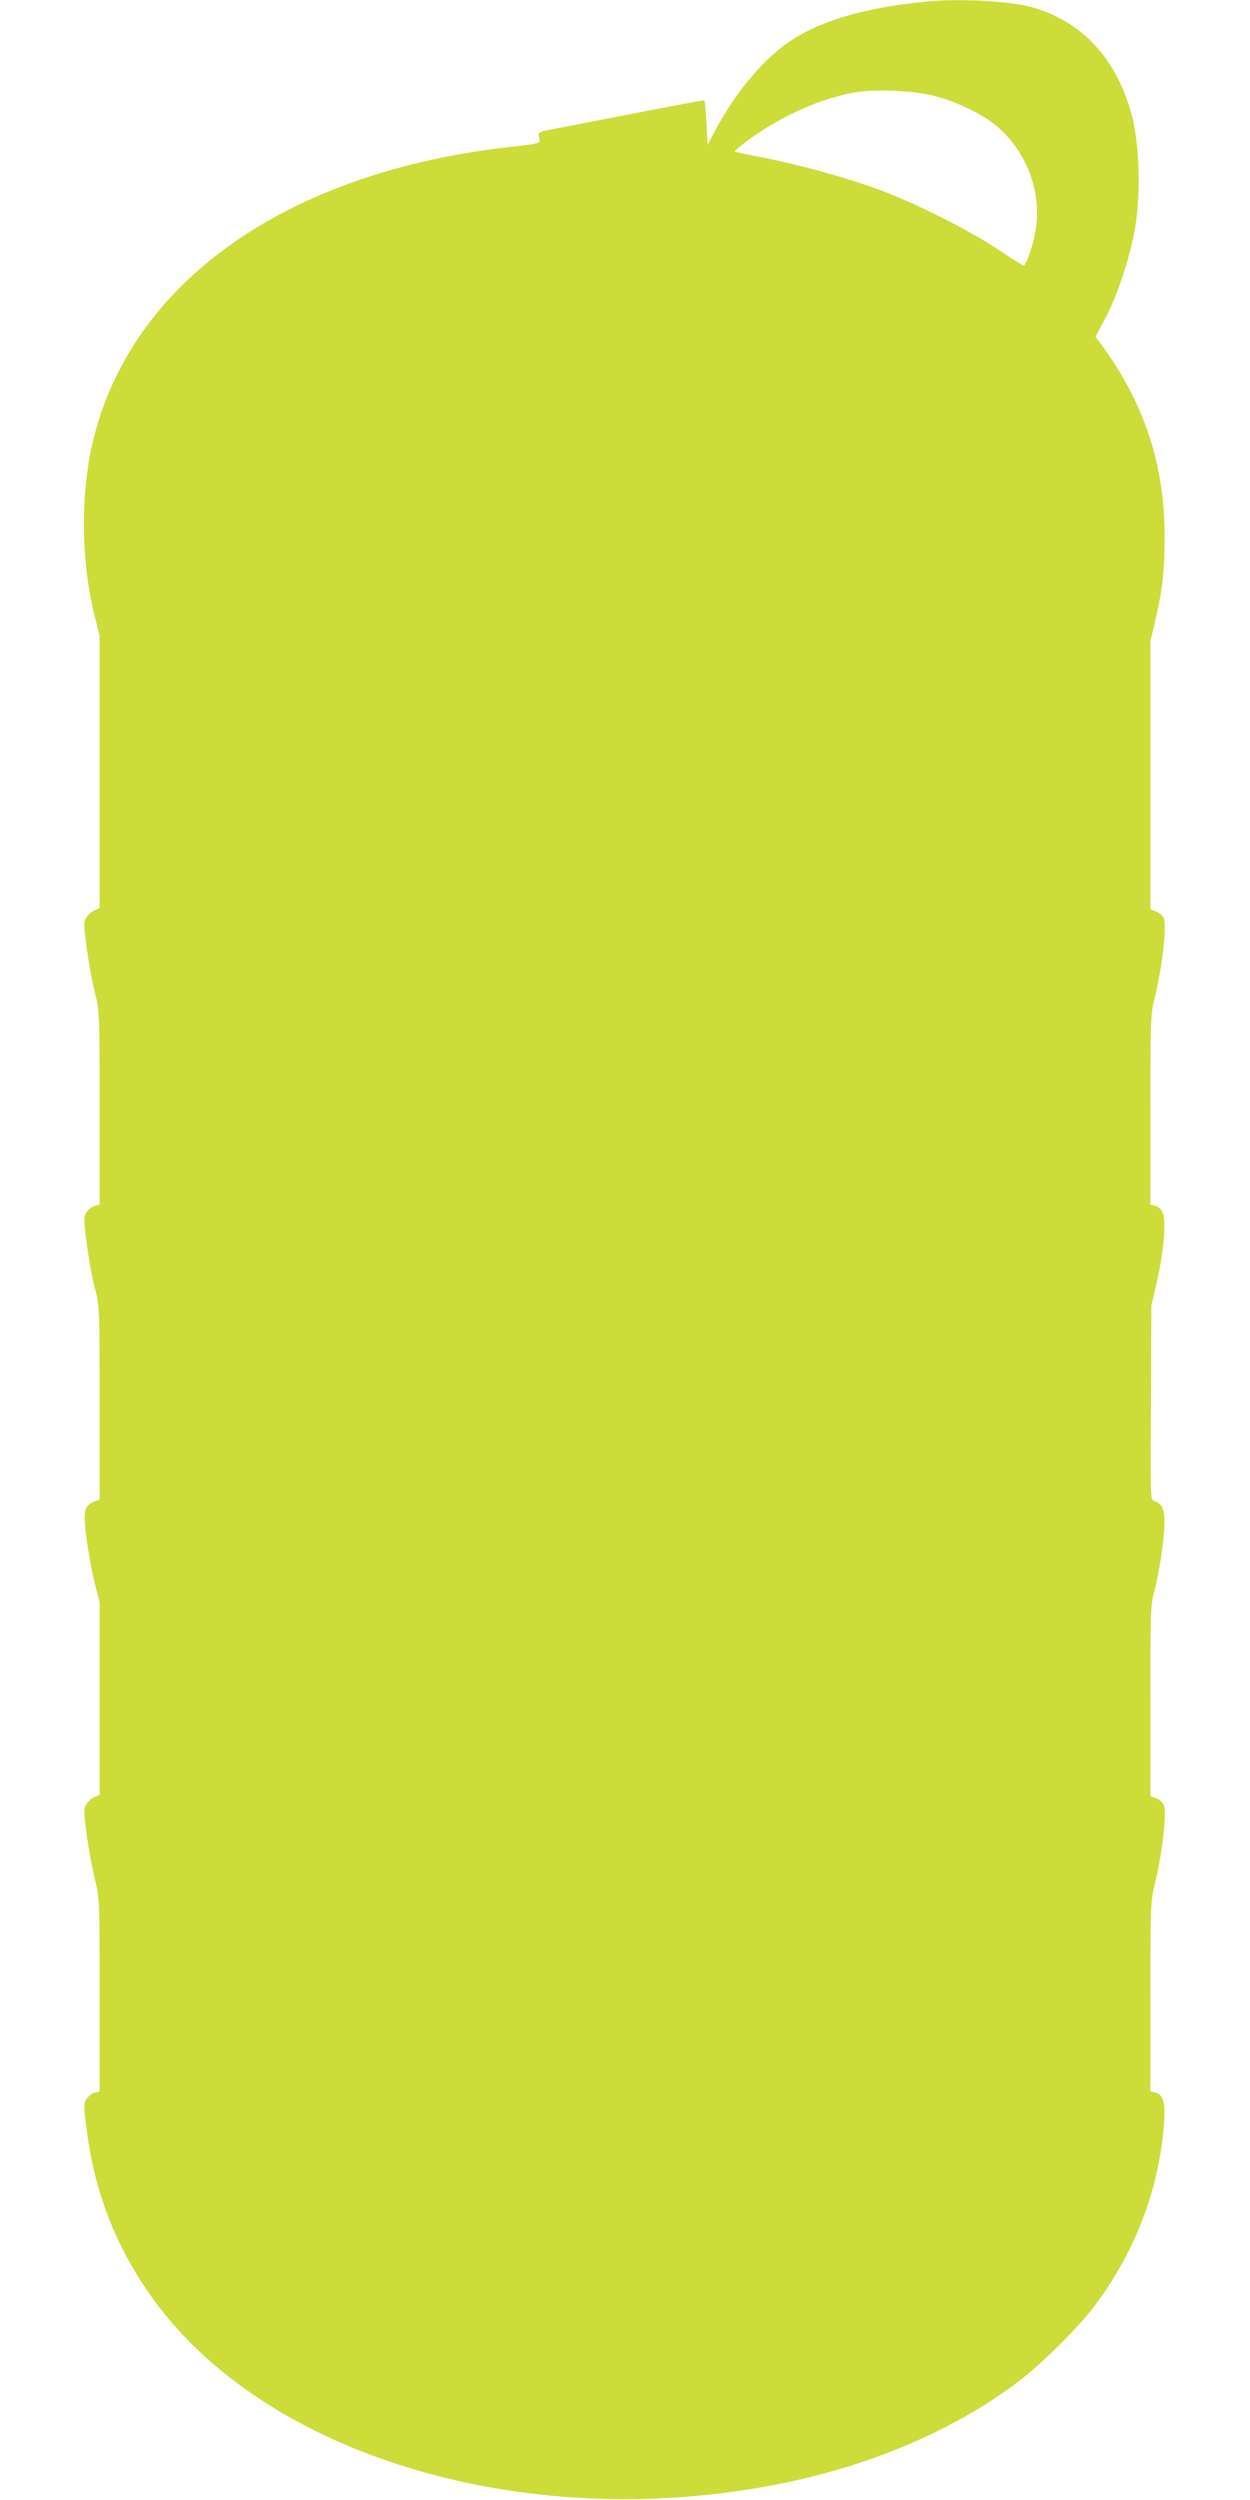 <?xml version="1.0" standalone="no"?>
<!DOCTYPE svg PUBLIC "-//W3C//DTD SVG 20010904//EN"
 "http://www.w3.org/TR/2001/REC-SVG-20010904/DTD/svg10.dtd">
<svg version="1.0" xmlns="http://www.w3.org/2000/svg"
 width="640pt" height="1280pt" viewBox="0 0 640 1280"
 preserveAspectRatio="xMidYMid meet">
<g transform="translate(0,1280) scale(0.1,-0.1)"
fill="#cddc39" stroke="none">
<path d="M4755 12793 c-332 -30 -582 -106 -741 -226 -128 -97 -254 -252 -349
-429 l-42 -79 -6 112 c-4 62 -8 113 -10 115 -2 2 -176 -30 -388 -72 -211 -41
-402 -78 -424 -82 -32 -7 -39 -12 -37 -28 2 -10 5 -23 5 -29 1 -5 -27 -13 -63
-17 -197 -23 -255 -31 -355 -49 -994 -180 -1677 -709 -1864 -1447 -70 -271
-68 -635 4 -918 l25 -99 0 -698 0 -697 -24 -10 c-14 -5 -33 -21 -42 -35 -16
-24 -16 -34 -1 -153 9 -70 28 -173 42 -230 25 -103 25 -103 25 -597 l0 -493
-25 -6 c-14 -4 -32 -18 -42 -32 -15 -24 -15 -34 1 -160 9 -74 28 -176 41 -227
24 -91 25 -96 25 -588 l0 -497 -29 -11 c-51 -22 -56 -45 -38 -188 9 -70 28
-173 42 -228 l25 -100 0 -493 0 -492 -24 -10 c-14 -5 -33 -21 -42 -35 -16 -24
-16 -34 -1 -153 9 -70 28 -173 42 -230 25 -103 25 -103 25 -597 l0 -493 -25
-6 c-14 -4 -32 -18 -42 -32 -15 -24 -15 -34 1 -160 39 -304 137 -566 305 -815
564 -840 1918 -1258 3235 -998 469 93 889 271 1221 518 124 93 321 288 404
401 204 275 322 584 350 915 9 117 -1 160 -43 171 l-26 6 0 485 c0 446 2 491
19 561 40 156 66 378 50 420 -5 13 -23 29 -39 35 l-30 11 0 488 c0 456 1 493
20 560 24 89 49 249 52 345 2 76 -11 105 -54 118 -18 6 -18 24 -15 503 l2 497
27 116 c35 151 50 312 32 356 -8 21 -22 35 -38 39 l-26 6 0 485 c0 446 2 491
19 561 40 156 66 378 50 420 -5 13 -23 29 -39 35 l-30 11 0 687 0 687 25 104
c37 158 48 258 48 438 -1 368 -109 687 -331 985 l-23 31 51 96 c64 122 125
309 152 462 29 174 22 427 -16 571 -77 294 -256 487 -516 559 -108 30 -359 44
-525 29z m24 -483 c104 -25 233 -85 307 -142 175 -136 260 -371 209 -584 -16
-71 -44 -144 -54 -144 -4 0 -65 39 -136 86 -148 98 -413 231 -591 298 -169 63
-408 130 -593 166 -85 17 -157 32 -159 34 -1 2 14 17 35 33 172 134 380 232
570 268 105 20 299 13 412 -15z"/>
</g>
</svg>
